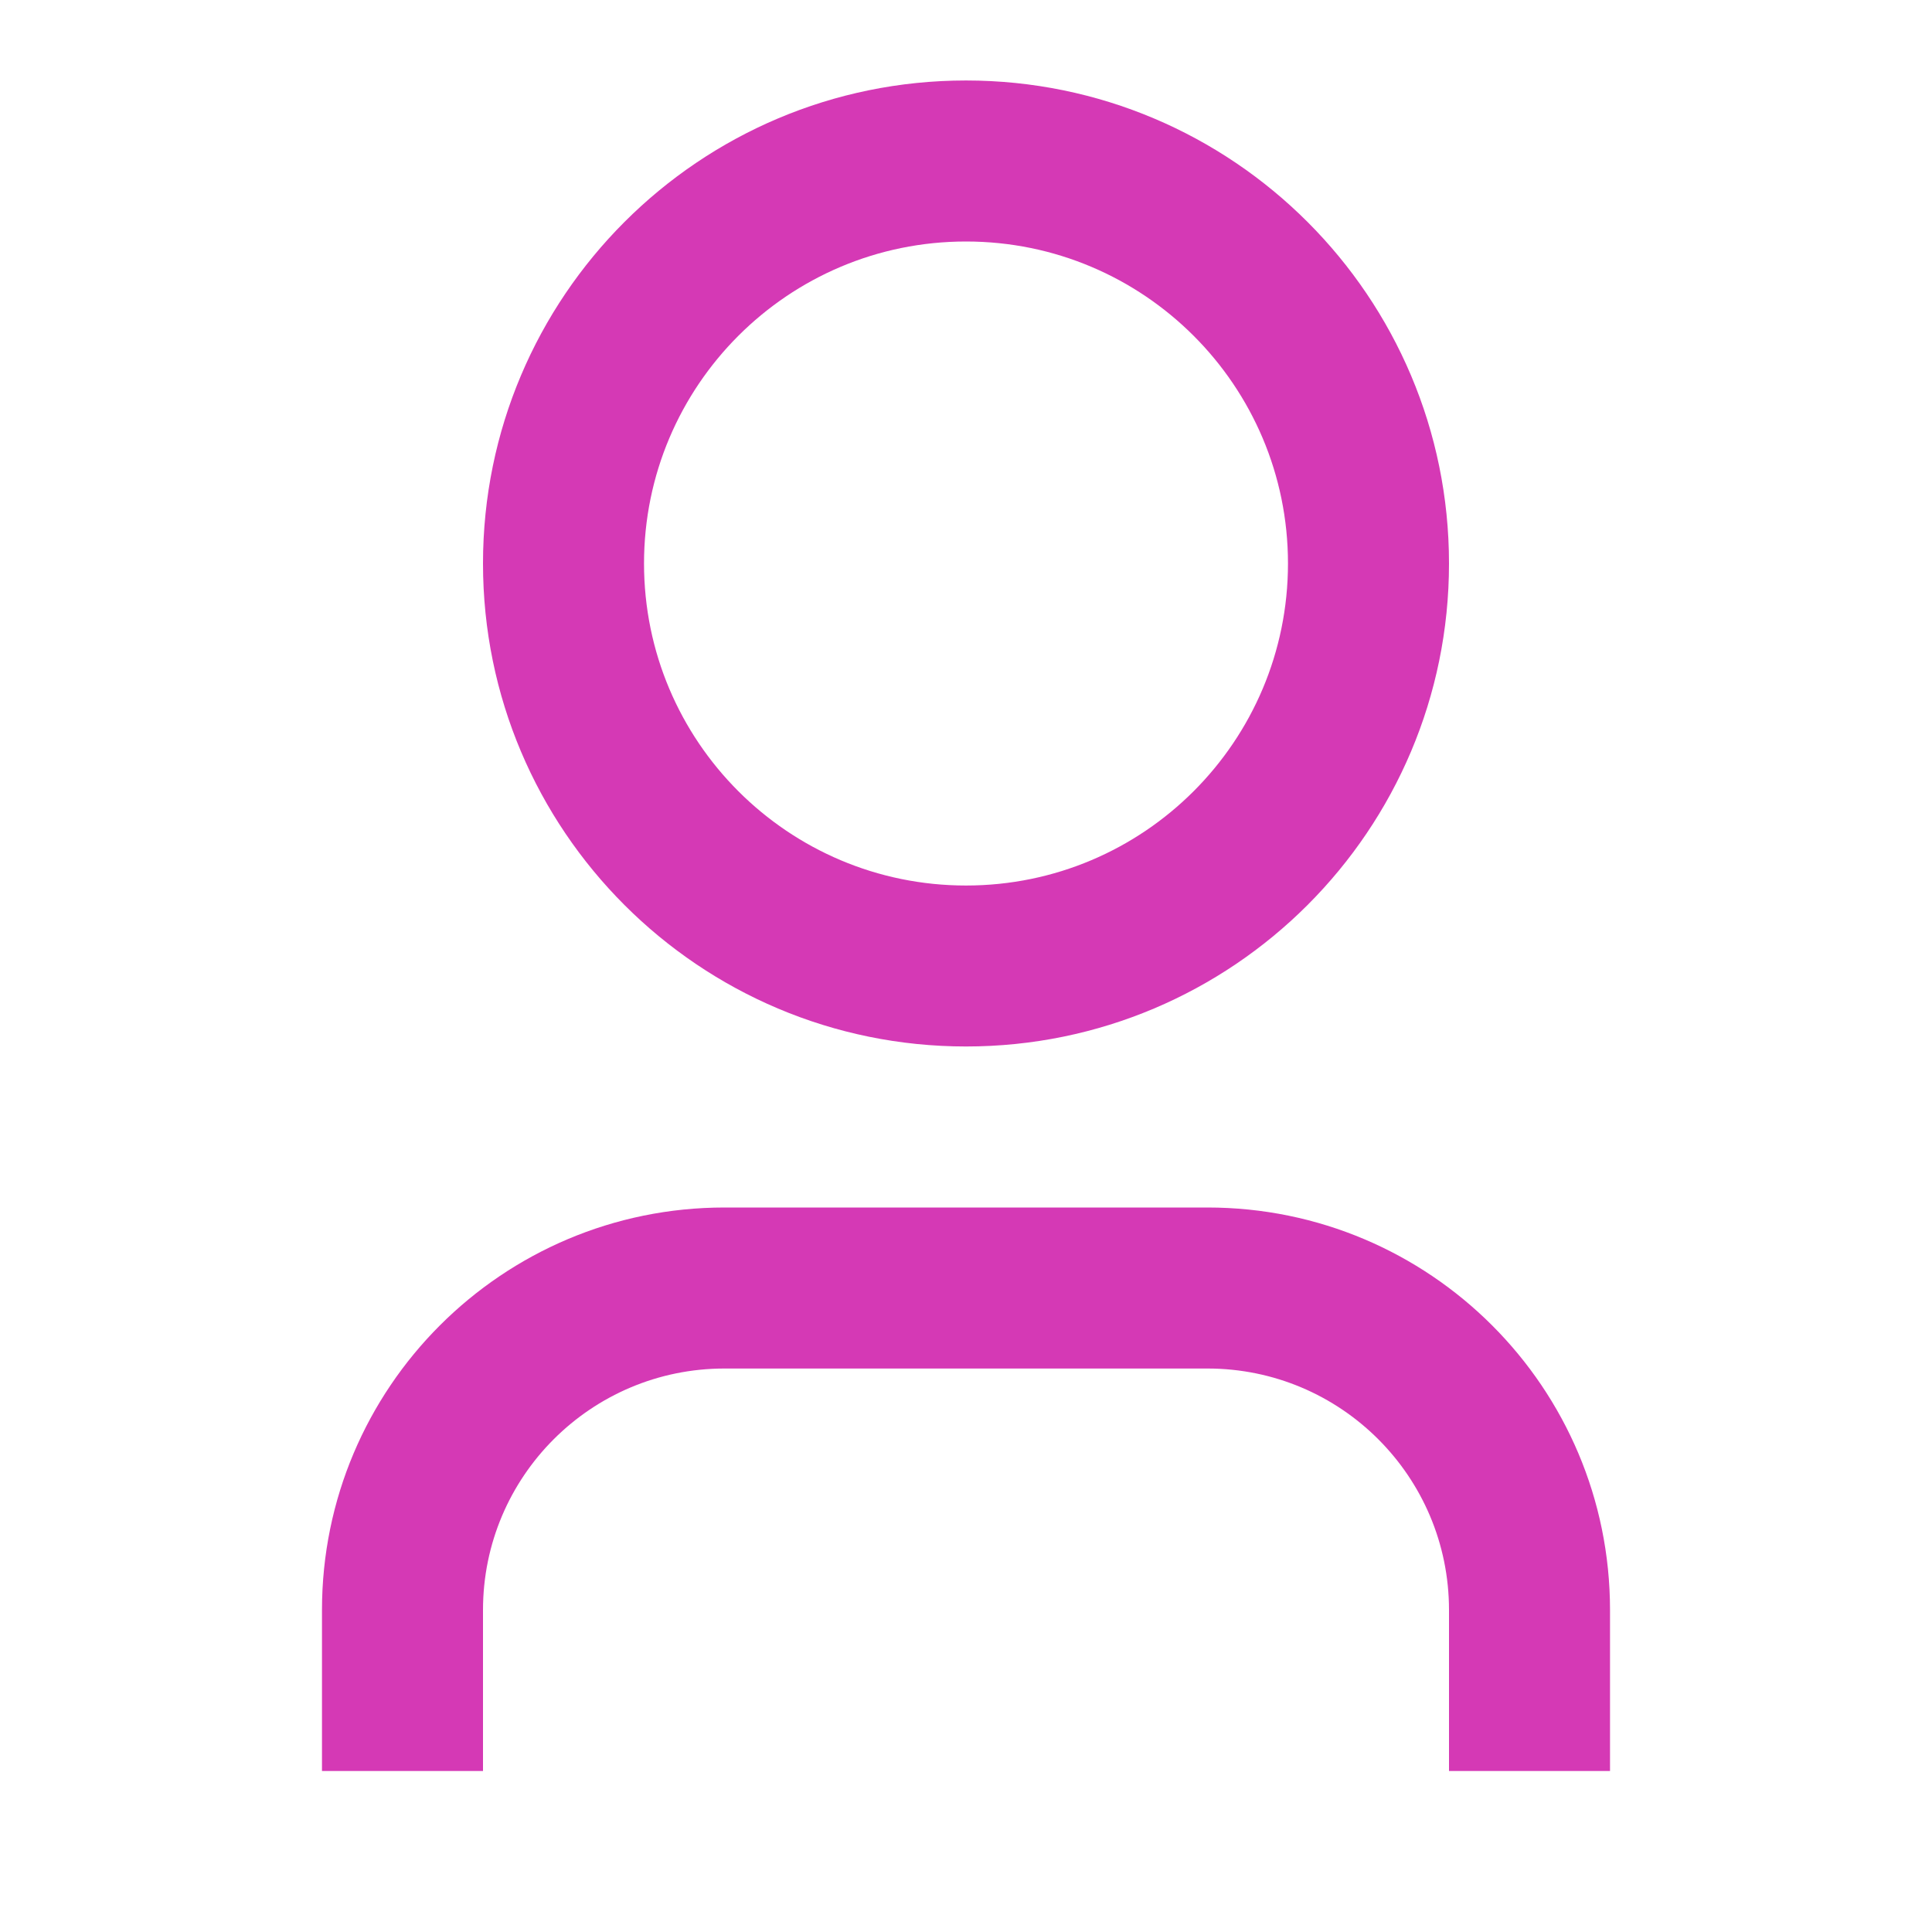 <svg width="32" height="32" viewBox="0 0 32 32" fill="none" xmlns="http://www.w3.org/2000/svg">
<path d="M26.667 29.333H24V26.667C24 24.457 22.209 22.667 20 22.667H12C9.791 22.667 8 24.457 8 26.667V29.333H5.333V26.667C5.333 22.985 8.318 20 12 20H20C23.682 20 26.667 22.985 26.667 26.667V29.333ZM16 17.333C11.582 17.333 8 13.752 8 9.333C8 4.915 11.582 1.333 16 1.333C20.418 1.333 24 4.915 24 9.333C24 13.752 20.418 17.333 16 17.333ZM16 14.667C18.945 14.667 21.333 12.279 21.333 9.333C21.333 6.388 18.945 4 16 4C13.055 4 10.667 6.388 10.667 9.333C10.667 12.279 13.055 14.667 16 14.667Z" fill="#D539B5"/>
</svg>
